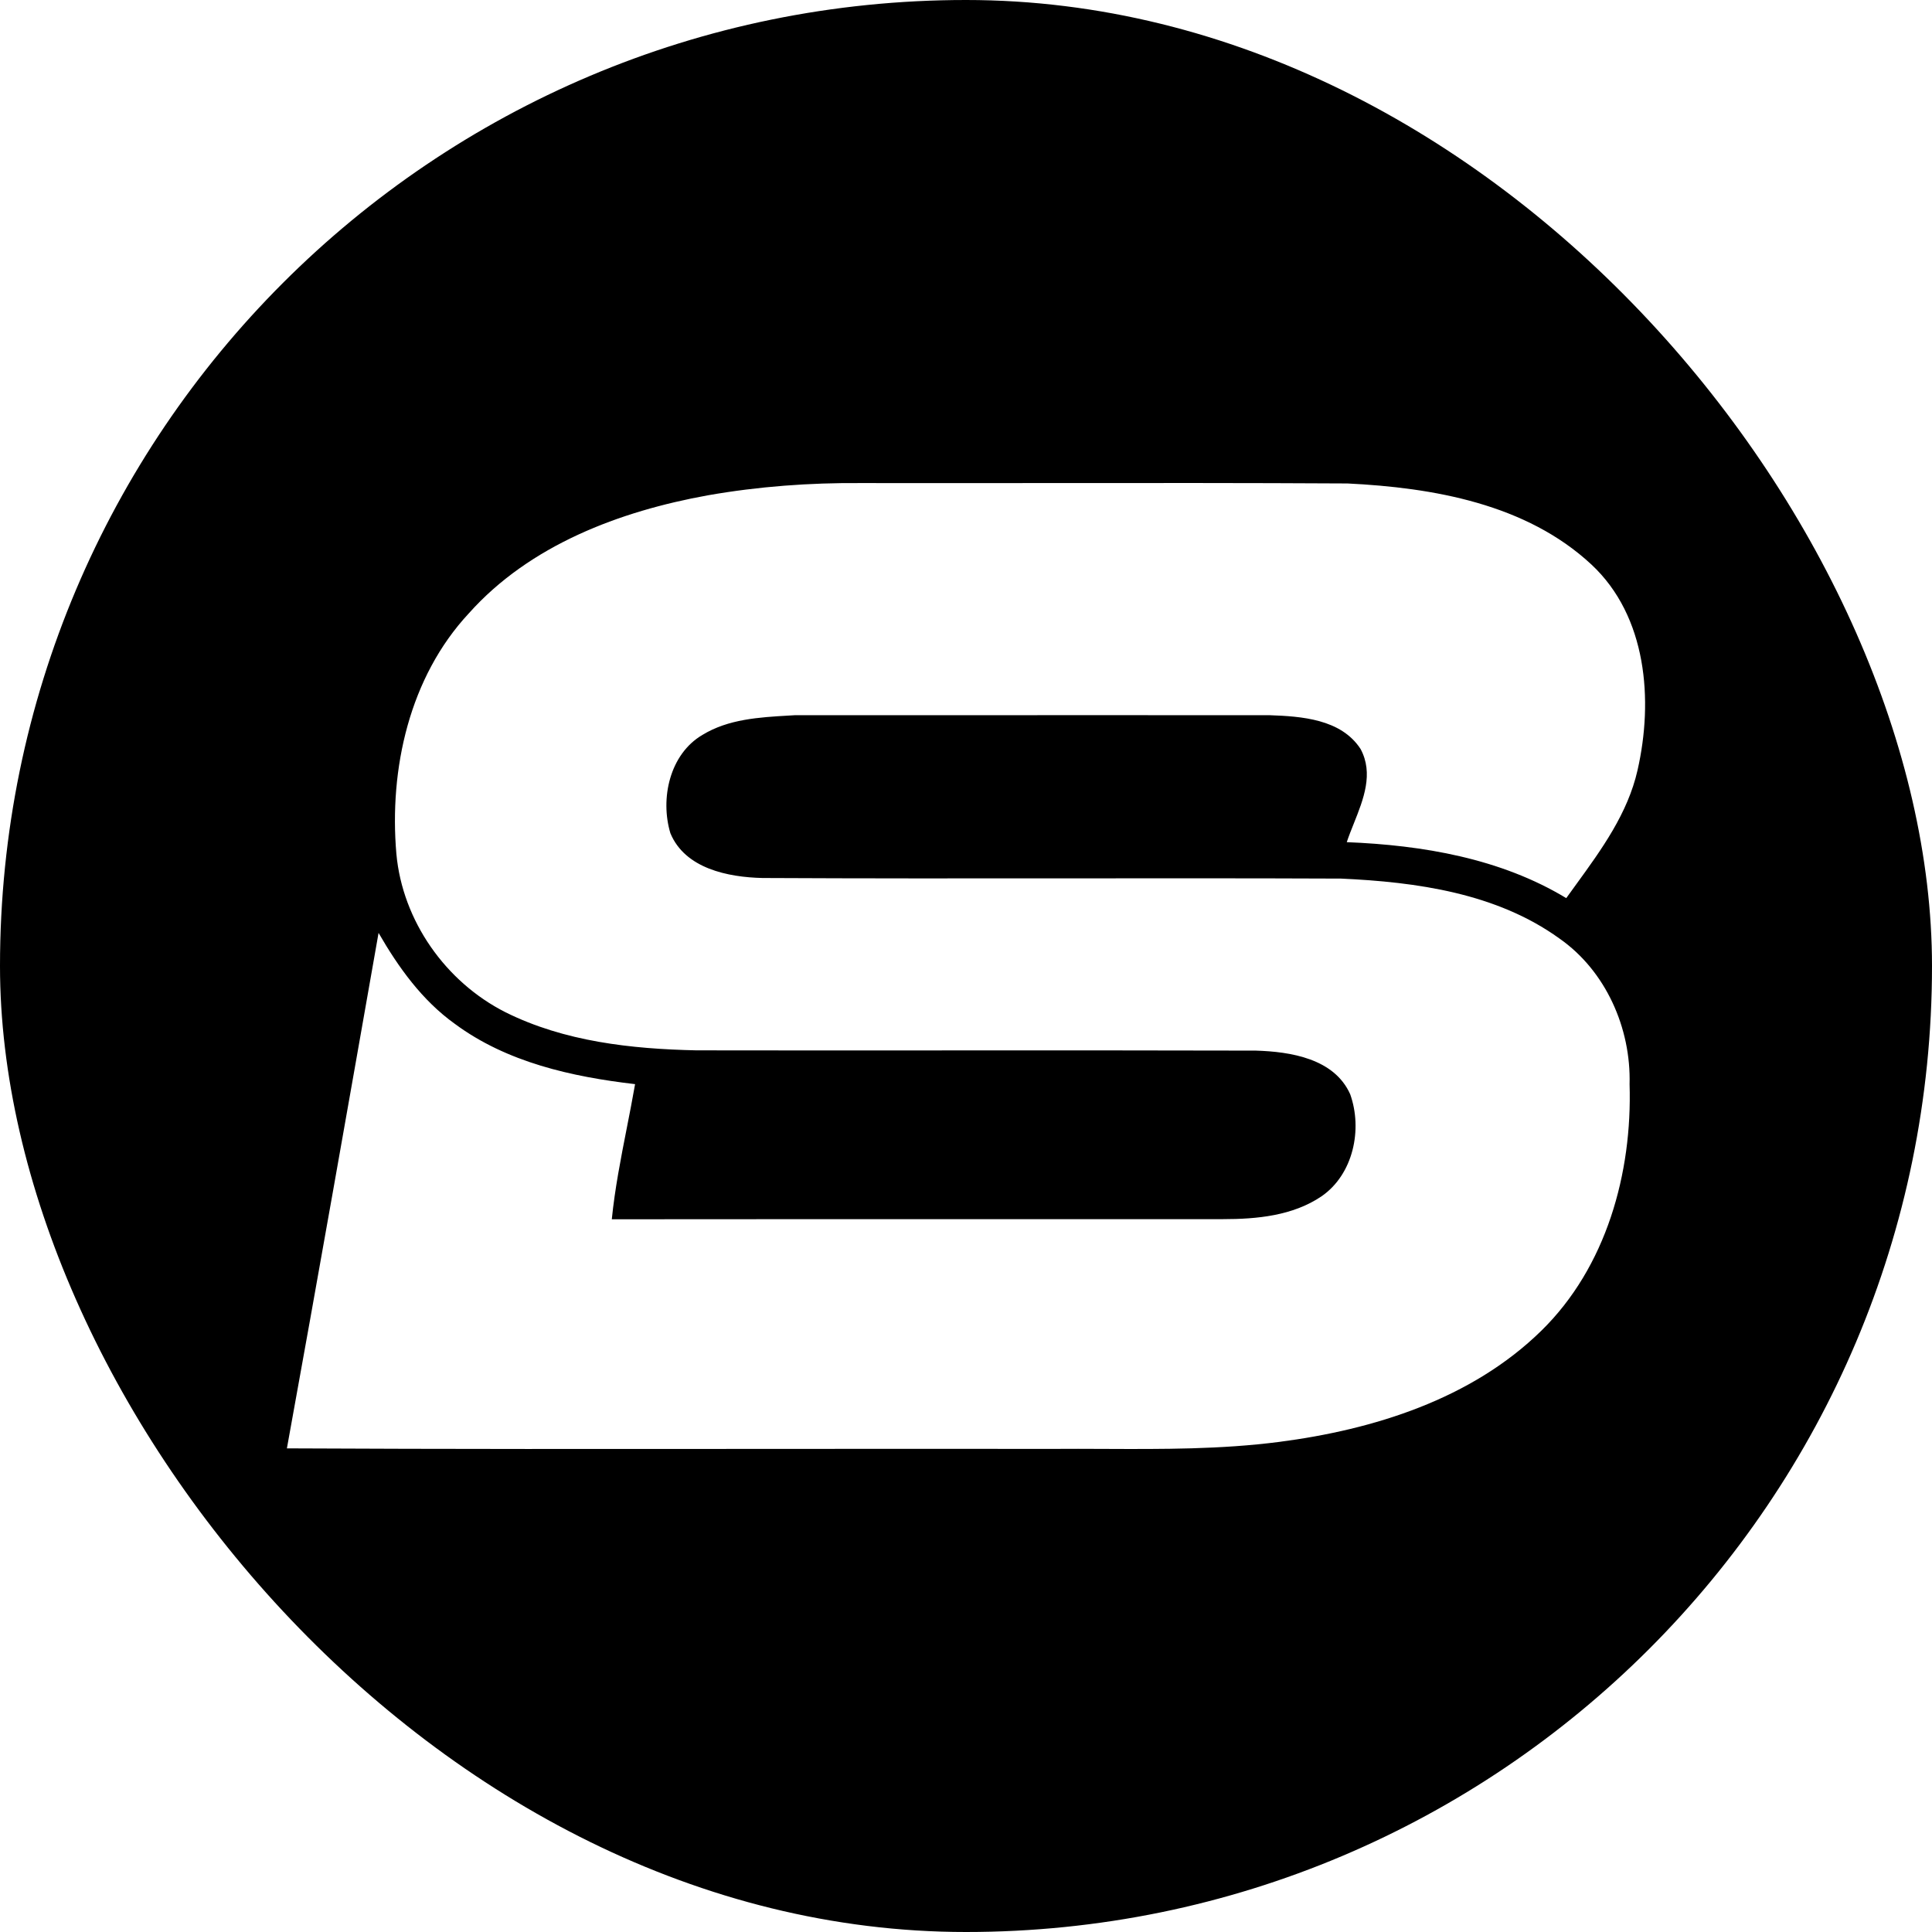<svg width="397" height="397" viewBox="0 0 397 397" fill="none" xmlns="http://www.w3.org/2000/svg">
<g clip-path="url(#clip0_286_13)">
<path fill-rule="evenodd" clip-rule="evenodd" d="M198.5 397C308.129 397 397 308.129 397 198.5C397 88.871 308.129 0 198.5 0C88.871 0 0 88.871 0 198.5C0 308.129 88.871 397 198.5 397ZM176.941 99.264C166.402 99.183 155.862 99.953 145.472 101.777C127.352 105.047 108.867 111.992 96.328 126.045C84.127 139.151 79.938 158 81.451 175.458C82.708 189.227 91.572 201.78 103.854 207.995C115.961 214.035 129.73 215.548 143.093 215.832C160.393 215.863 177.694 215.855 194.998 215.846C216.011 215.837 237.025 215.827 258.04 215.886C265.188 216.102 274.16 217.508 277.444 224.845C280.024 232.06 278.092 241.316 271.552 245.829C265.648 249.828 258.27 250.518 251.325 250.518C232.298 250.53 213.268 250.528 194.237 250.526C171.399 250.524 148.558 250.522 125.717 250.545C126.354 244.238 127.573 238.029 128.793 231.819C129.384 228.809 129.975 225.799 130.5 222.777C117.515 221.264 104.152 218.305 93.464 210.387C86.748 205.576 81.87 198.78 77.79 191.7C71.574 227.02 65.359 262.341 58.954 297.62C91.695 297.781 124.442 297.757 157.188 297.732C176.835 297.718 196.481 297.703 216.126 297.729C219.731 297.7 223.341 297.716 226.952 297.731C238.932 297.782 250.926 297.833 262.824 296.296C282.322 293.77 302.387 287.486 316.723 273.447C330.073 260.381 335.424 241.073 334.856 222.791C335.167 211.292 329.979 199.51 320.439 192.848C307.522 183.525 291.077 181.241 275.565 180.539C256.694 180.461 237.823 180.476 218.951 180.491C198.192 180.507 177.432 180.523 156.673 180.417C149.606 180.255 140.769 178.485 137.756 171.215C135.621 164.121 137.594 154.947 144.364 151.001C149.672 147.761 156.027 147.391 162.101 147.038C162.536 147.013 162.97 146.987 163.402 146.961C185.038 146.952 206.675 146.955 228.315 146.958C239.137 146.96 249.959 146.961 260.783 146.961C267.431 147.191 275.565 147.745 279.579 153.906C282.291 158.945 280.18 164.23 278.187 169.222C277.668 170.522 277.157 171.802 276.741 173.053C292.32 173.674 308.319 176.377 321.844 184.552C322.506 183.627 323.178 182.703 323.851 181.777C329.11 174.537 334.479 167.147 336.491 158.271C339.775 143.853 338.41 126.626 327.019 116.005C313.629 103.547 294.523 100.209 276.89 99.345C256.271 99.228 235.647 99.245 215.021 99.263C202.328 99.273 189.635 99.284 176.941 99.264Z" fill="black"/>
</g>
<defs>
<clipPath id="clip0_286_13">
<rect width="397" height="397" rx="198.5" fill="white"/>
</clipPath>
</defs>
</svg>
